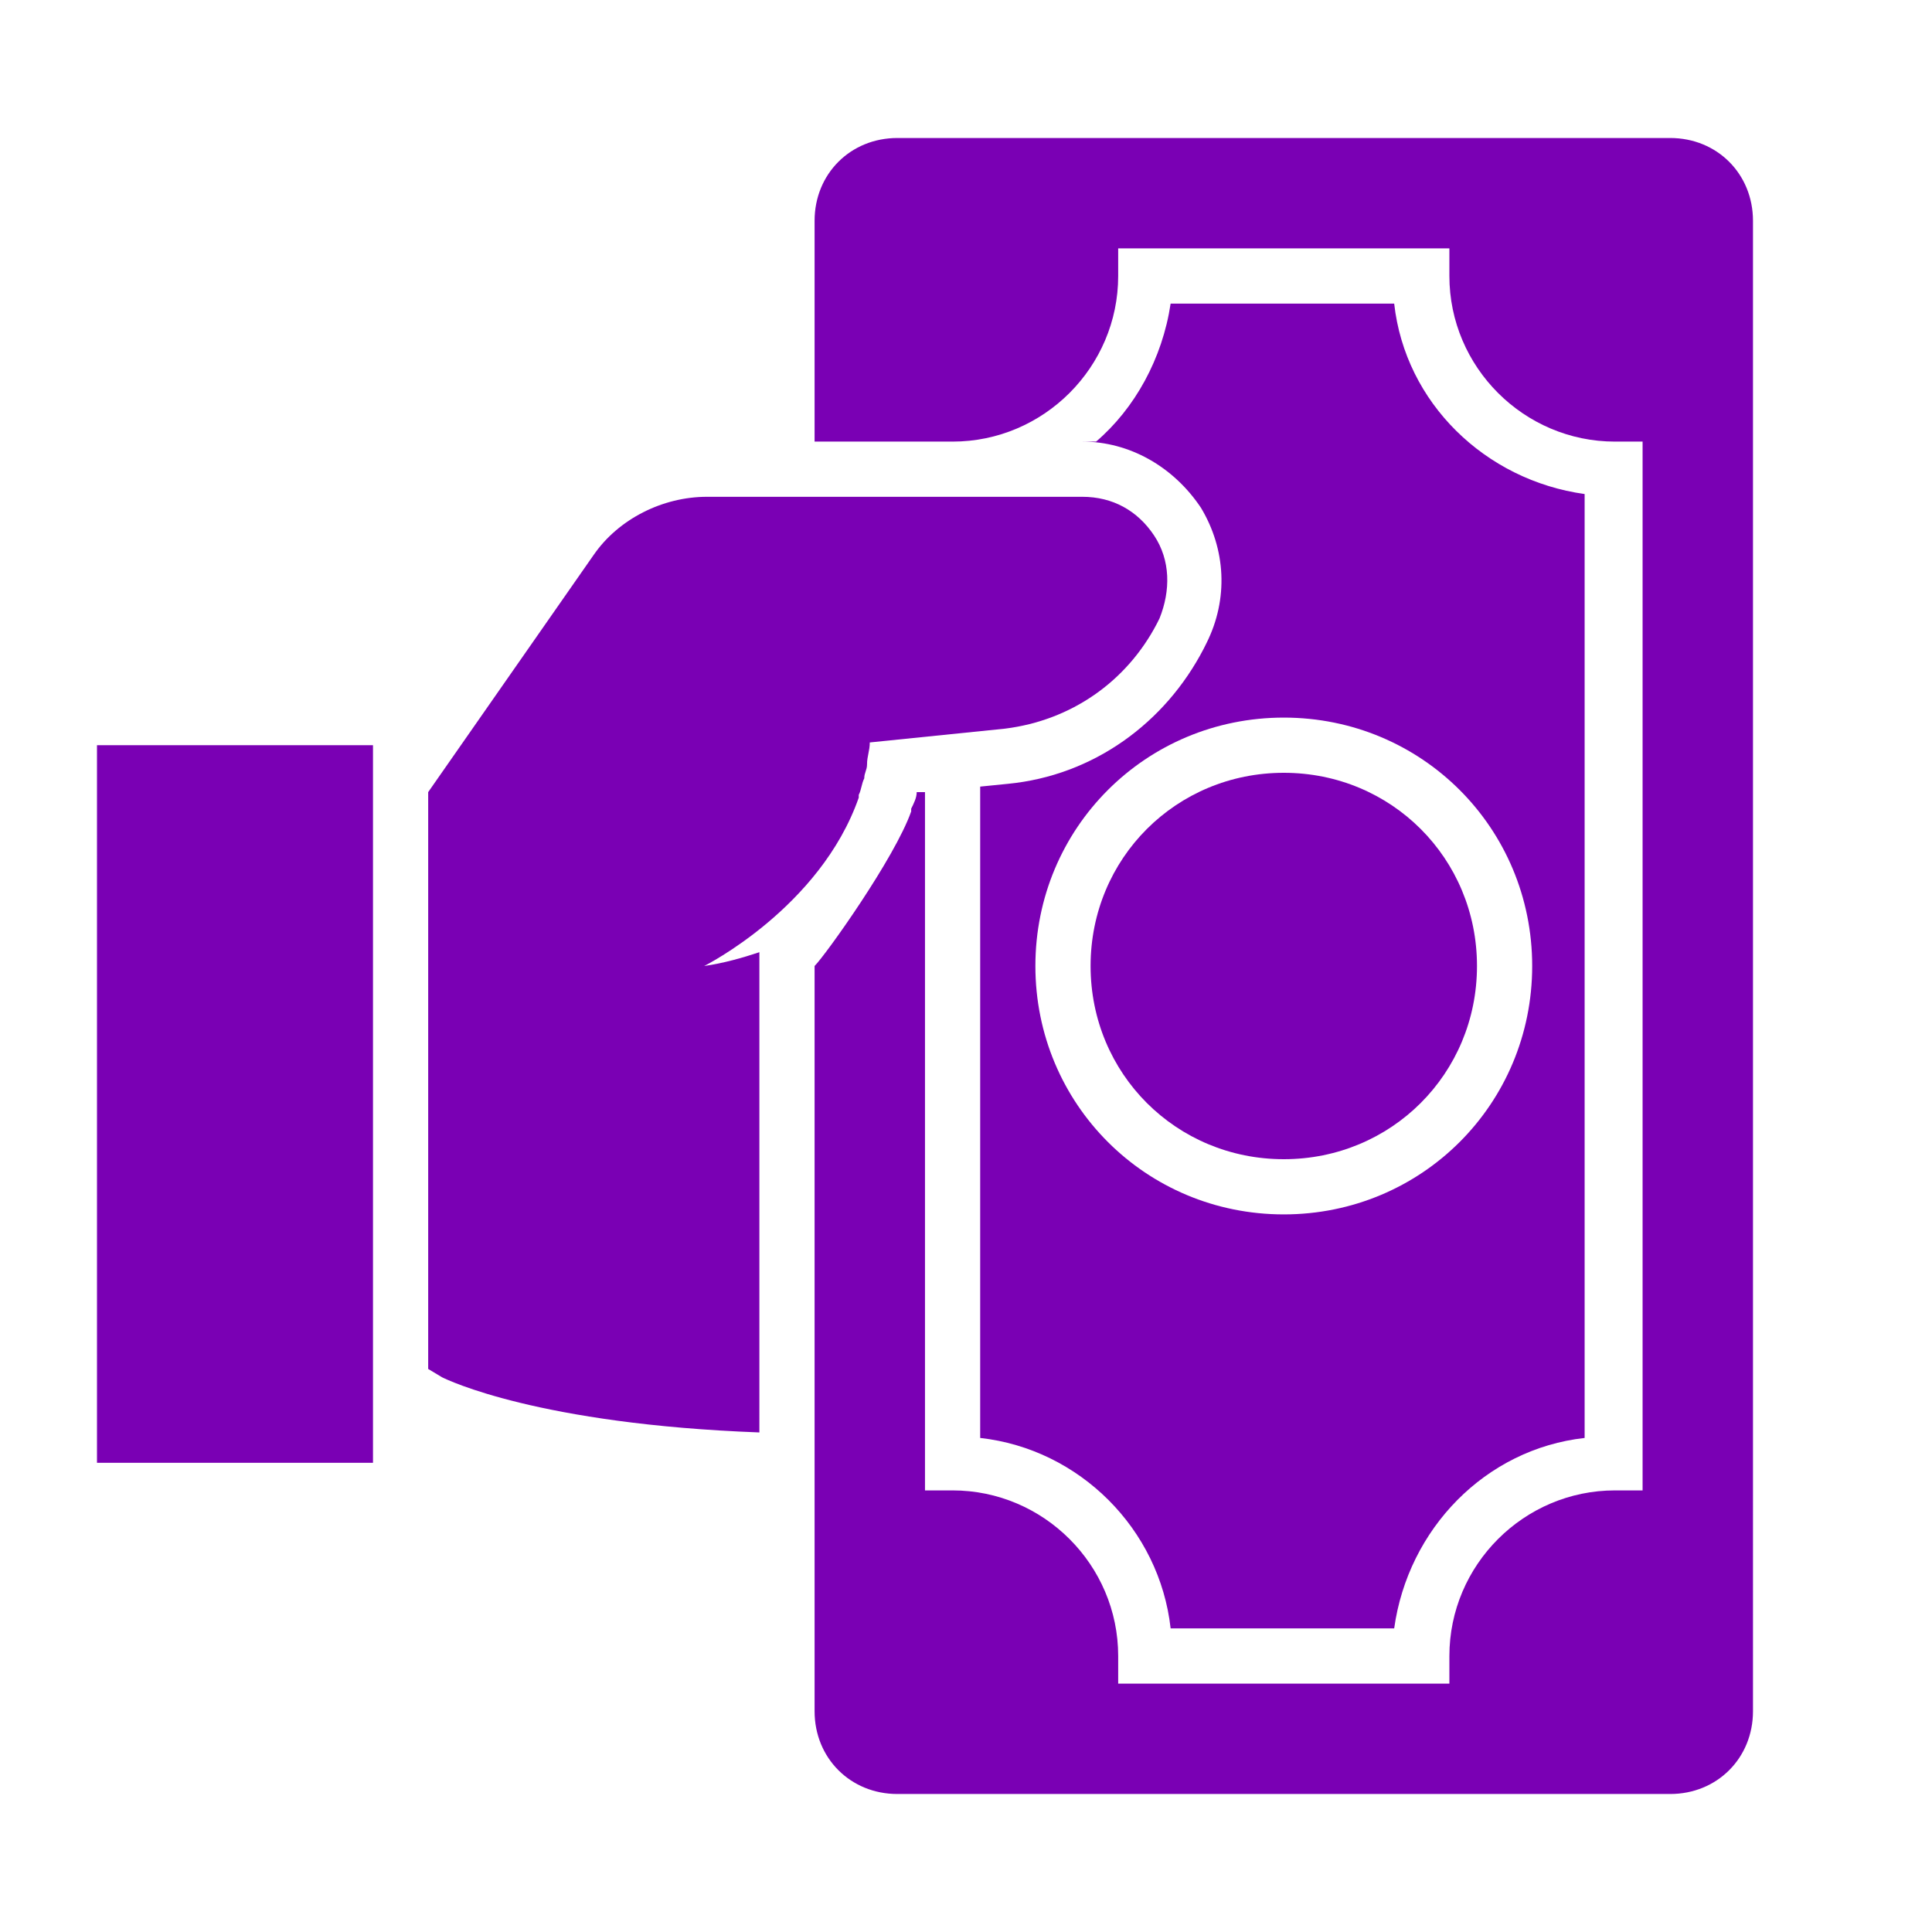 <?xml version="1.0" encoding="utf-8"?>
<!-- Generator: Adobe Illustrator 27.1.1, SVG Export Plug-In . SVG Version: 6.00 Build 0)  -->
<svg version="1.1" id="Capa_1" xmlns="http://www.w3.org/2000/svg" xmlns:xlink="http://www.w3.org/1999/xlink" x="0px" y="0px"
	 width="70px" height="70px" viewBox="0 0 70 70" enable-background="new 0 0 70 70" xml:space="preserve">
<g>
	<path fill="#7A00B4" d="M60.514,5h-28c-1.7,0-3,1.3-3,3v8h1h4c3.3,0,6-2.7,6-6V9h12v1c0,3.3,2.7,6,6,6h1v38h-1c-3.3,0-6,2.7-6,6v1
		h-12v-1c0-3.3-2.7-6-6-6h-1V28.7h-0.3c0,0.2-0.1,0.4-0.2,0.6v0.1c-0.6,1.7-3.1,5.2-3.5,5.6v13v6v8c0,1.7,1.3,3,3,3h28
		c1.7,0,3-1.3,3-3V8C63.514,6.3,62.214,5,60.514,5z"/>
	<path fill="#7A00B4" d="M42.414,59h8.1c0.5-3.6,3.3-6.5,6.9-6.9V17.9c-3.6-0.5-6.5-3.3-6.9-6.9h-8.1c-0.3,2-1.3,3.8-2.7,5
		c-0.1,0-0.3,0-0.5,0c1.7,0,3.3,0.9,4.3,2.4c0.9,1.5,1,3.3,0.2,4.9l-0.1,0.2c-1.4,2.7-4,4.6-7.1,4.9l-1,0.1v23.6
		C39.114,52.5,42.014,55.4,42.414,59z M37.514,35c0-5,4-9,9-9s9,4,9,9s-4,9-9,9S37.514,40,37.514,35z"/>
	<path fill="#7A00B4" d="M53.514,35c0-3.9-3.1-7-7-7s-7,3.1-7,7s3.1,7,7,7S53.514,38.9,53.514,35z"/>
	<path fill="#7A00B4" d="M41.814,19.4c-0.6-0.9-1.5-1.4-2.6-1.4h-13.6c-1.6,0-3.2,0.8-4.1,2.1l-6,8.6v20.9l0.5,0.3
		c0.2,0.1,3.5,1.7,11.5,2V51v-1.1V34.5c-0.6,0.2-1.3,0.4-2,0.5c0,0,4.2-2.1,5.6-6.1v-0.1c0.1-0.2,0.1-0.4,0.2-0.6
		c0-0.2,0.1-0.3,0.1-0.5c0-0.3,0.1-0.5,0.1-0.8l4.9-0.5c2.4-0.3,4.4-1.7,5.5-3.8l0.1-0.2C42.414,21.4,42.414,20.3,41.814,19.4z"/>
	<rect x="3.514" y="27" fill="#7A00B4" width="10" height="26"/>
</g>
</svg>
